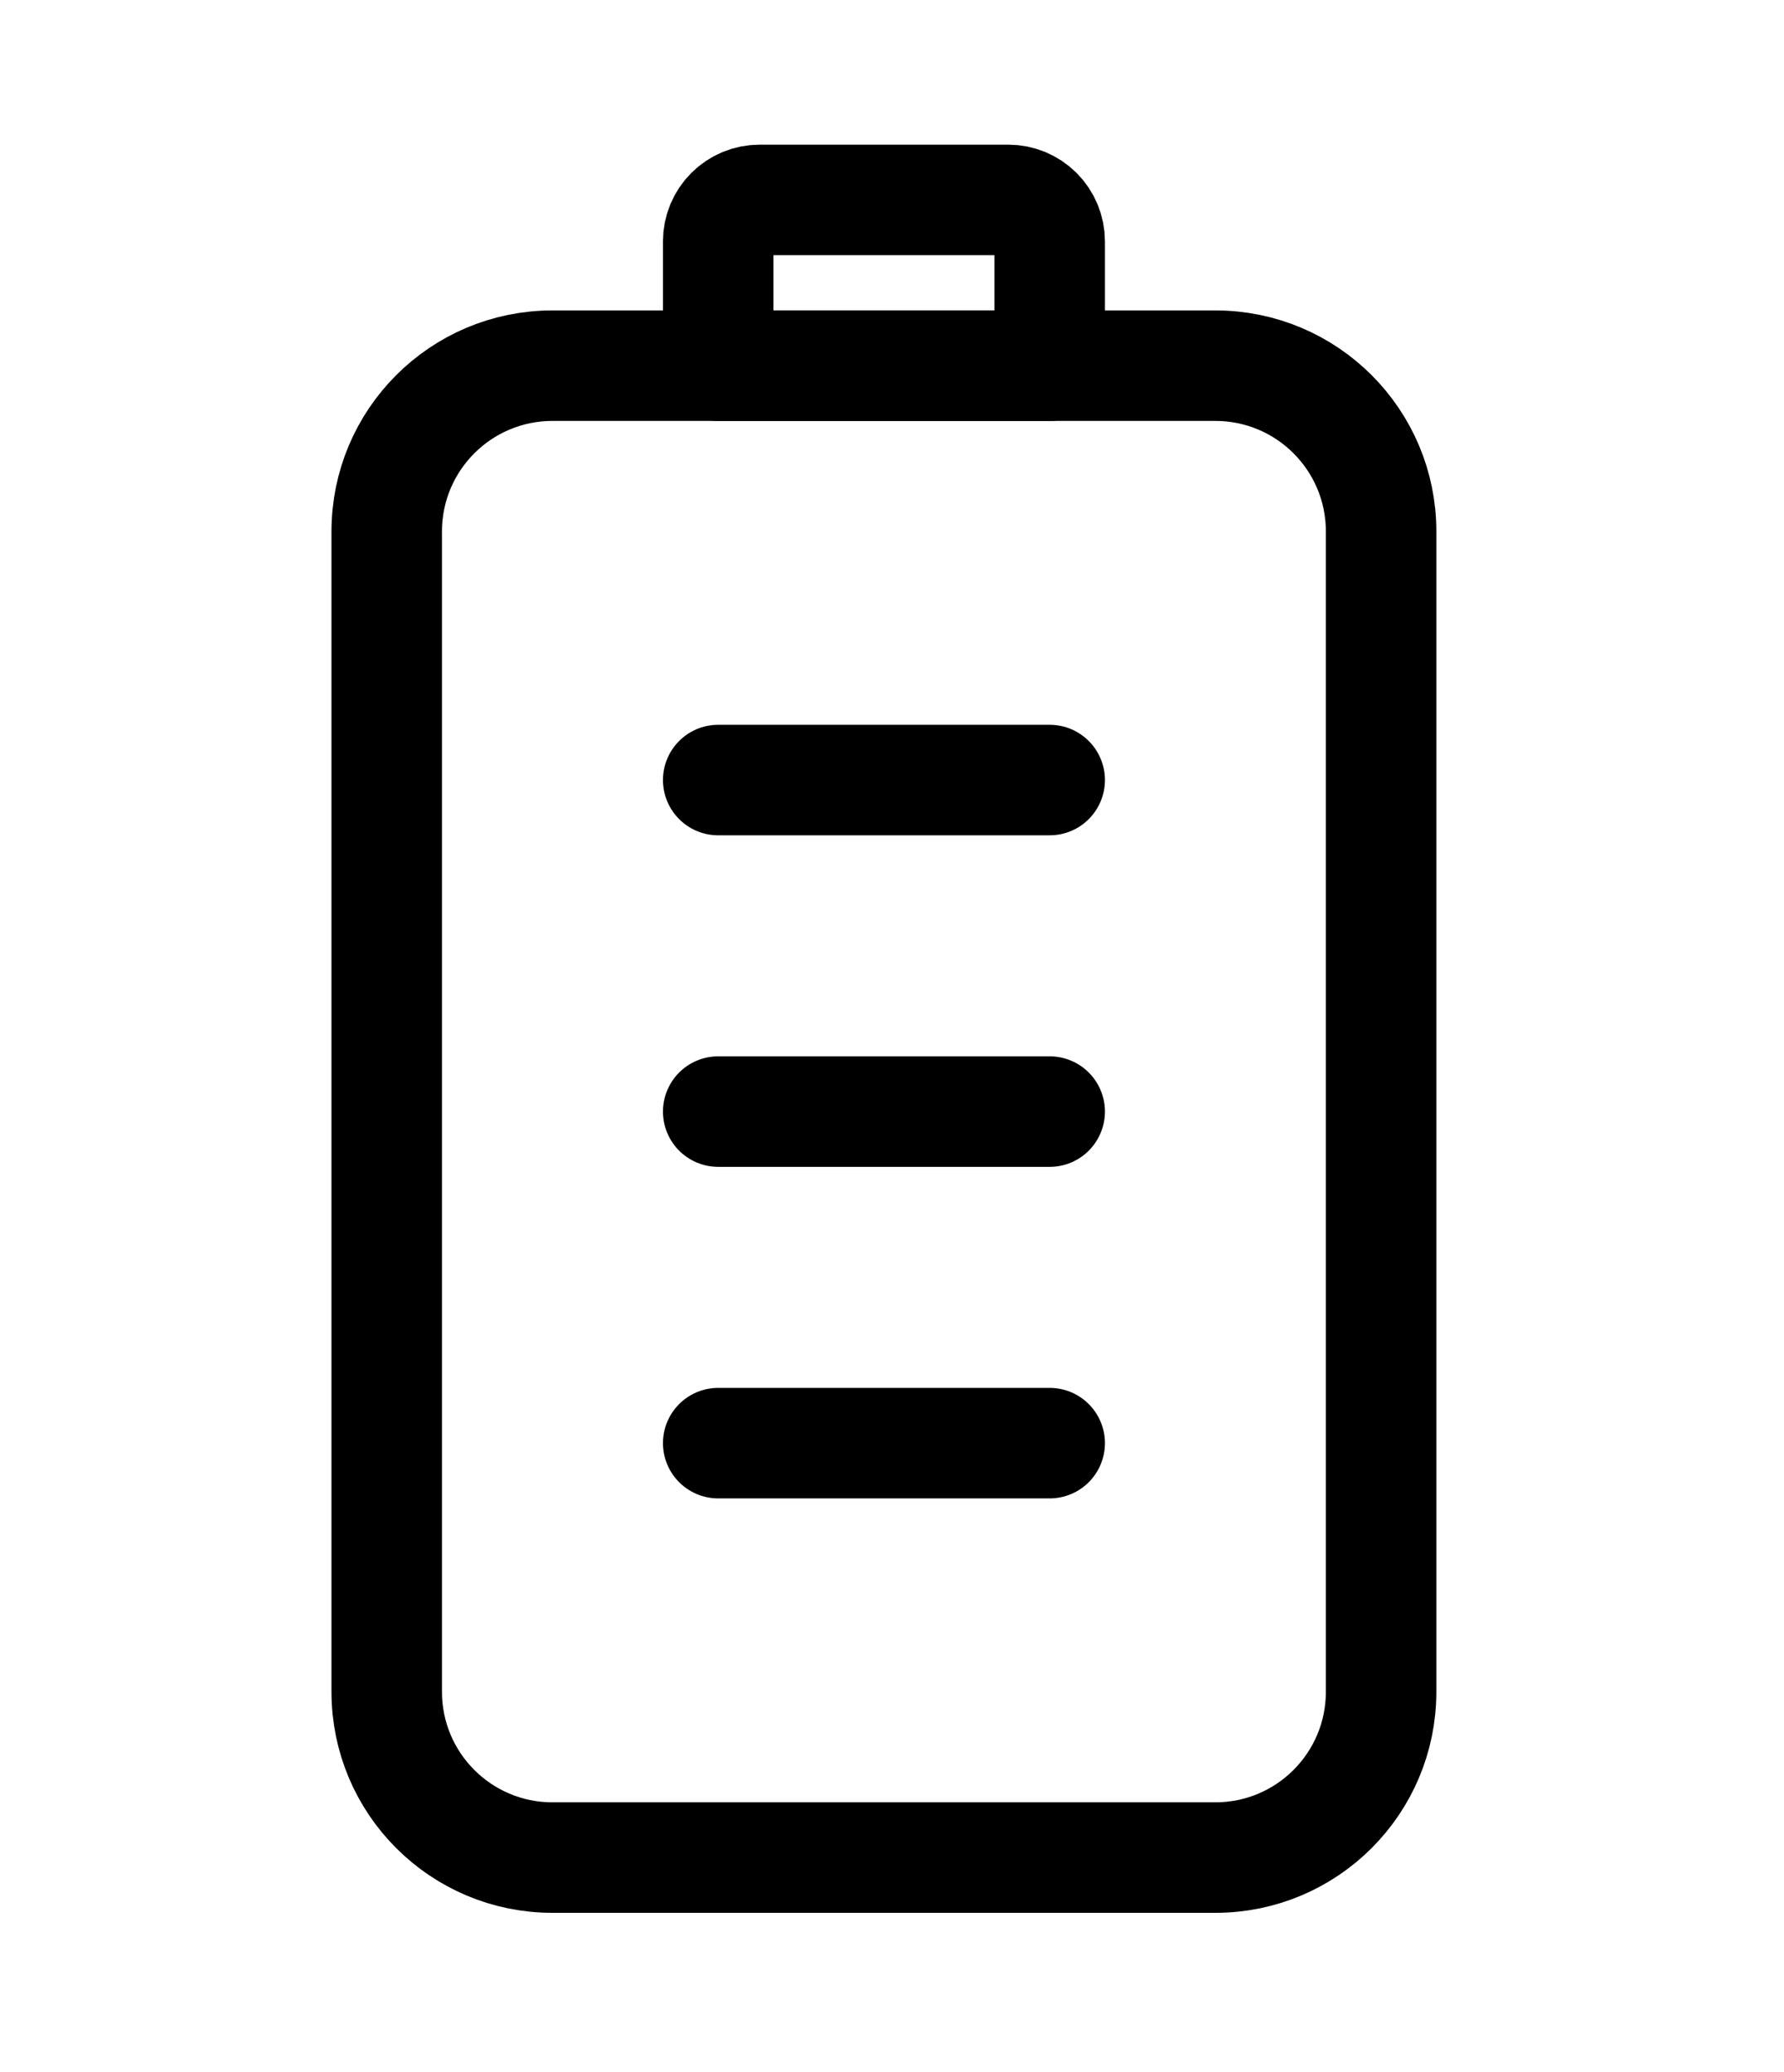 <svg width="31" height="36" viewBox="0 0 31 36" fill="none" xmlns="http://www.w3.org/2000/svg">
<g clip-path="url(#clip0_4491_3428)">
<path d="M6.72 9.233L6.72 29.392C6.72 30.983 8.009 32.272 9.6 32.272H21.119C22.71 32.272 23.999 30.983 23.999 29.392V9.233C23.999 7.642 22.71 6.353 21.119 6.353H9.6C8.009 6.353 6.72 7.642 6.72 9.233Z" stroke="black" stroke-width="1.92" stroke-linecap="round" stroke-linejoin="round"/>
<path d="M12.48 25.072H18.24M12.48 19.312H18.24M12.48 13.552H18.24M12.48 6.353V4.193C12.48 4.002 12.556 3.819 12.691 3.684C12.826 3.549 13.009 3.473 13.2 3.473H17.52C17.711 3.473 17.894 3.549 18.029 3.684C18.164 3.819 18.24 4.002 18.24 4.193V6.353H12.48Z" stroke="black" stroke-width="1.92" stroke-linecap="round" stroke-linejoin="round"/>
</g>
<defs>
<clipPath id="clip0_4491_3428">
<rect width="34.638" height="29.309" fill="white" transform="translate(0.744 35.511) rotate(-90)"/>
</clipPath>
</defs>
</svg>
